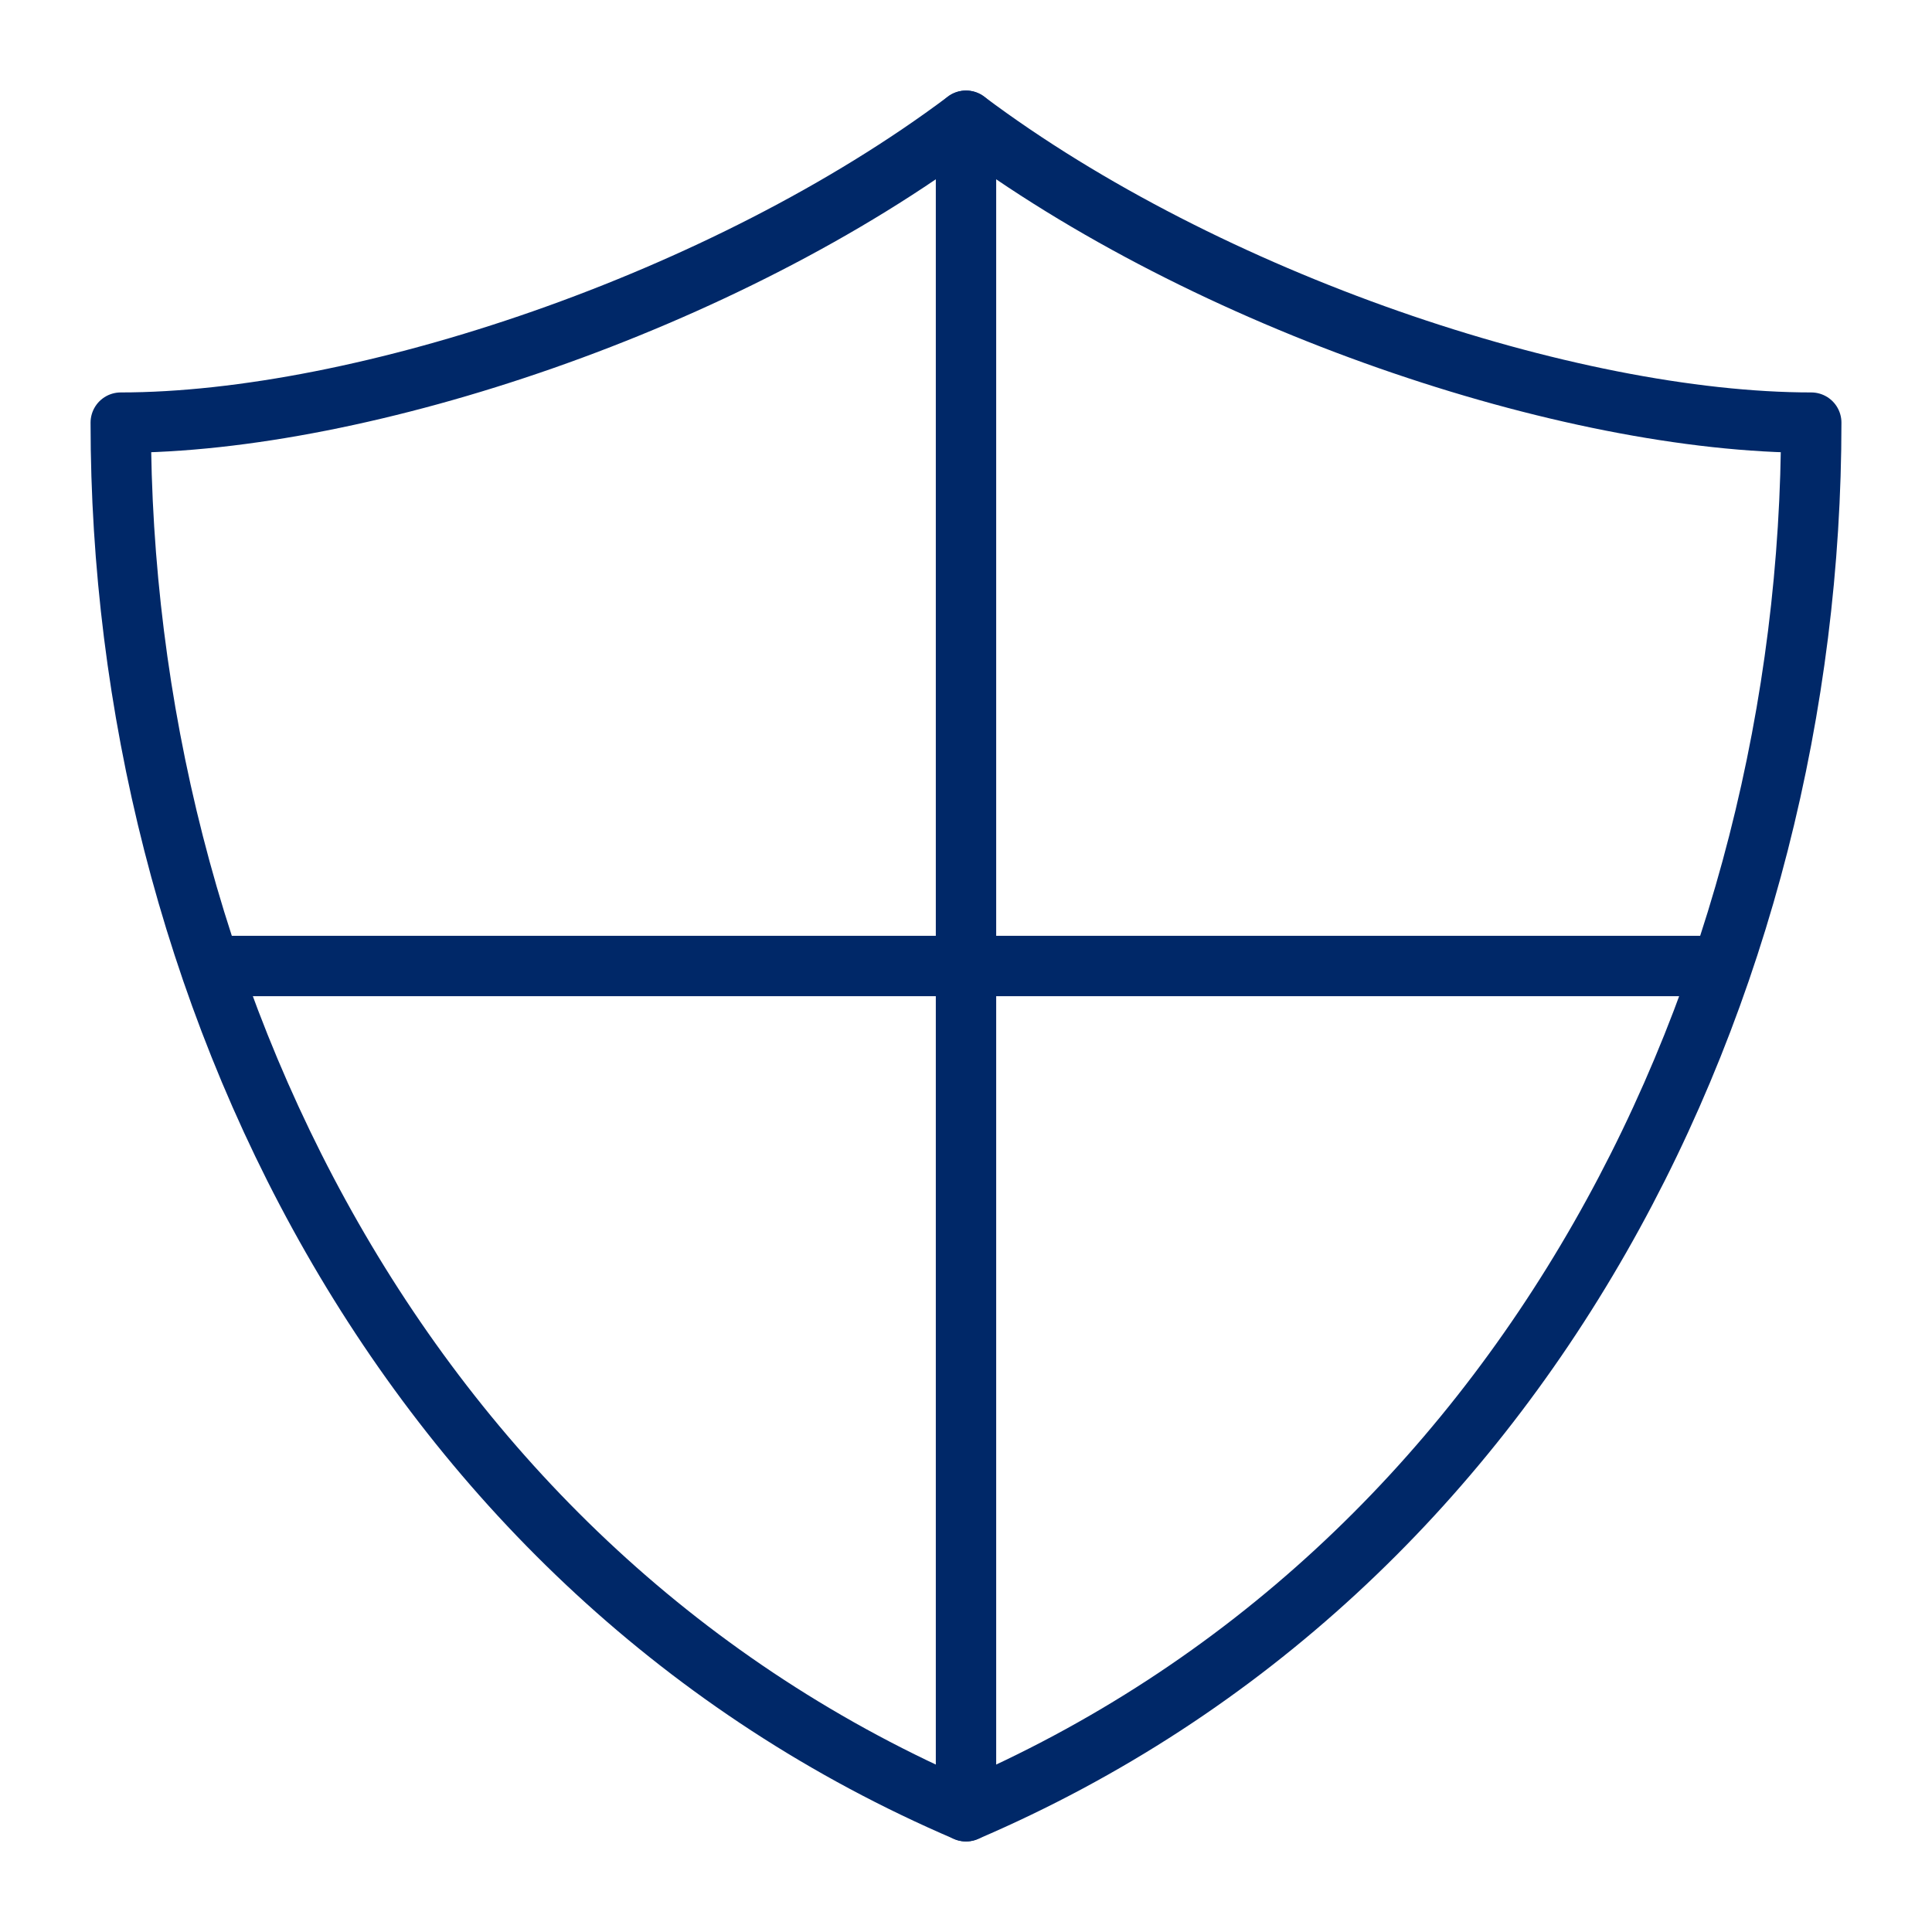 <svg xmlns="http://www.w3.org/2000/svg" width="64" height="64" viewBox="0 0 64 64"><g class="nc-icon-wrapper" stroke-linecap="round" stroke-linejoin="round" stroke-width="2" fill="none" stroke="#002868"><line data-cap="butt" x1="32" y1="60" x2="32" y2="4" stroke="#002868"></line> <line data-cap="butt" x1="6.978" y1="32" x2="57.022" y2="32" stroke="#002868"></line> <path d="M32,4c-8,6-20,10-28,10 c0,18.666,9.334,38,28,46c18.666-8,28-27.334,28-46C52,14,40,10,32,4z"></path></g></svg>